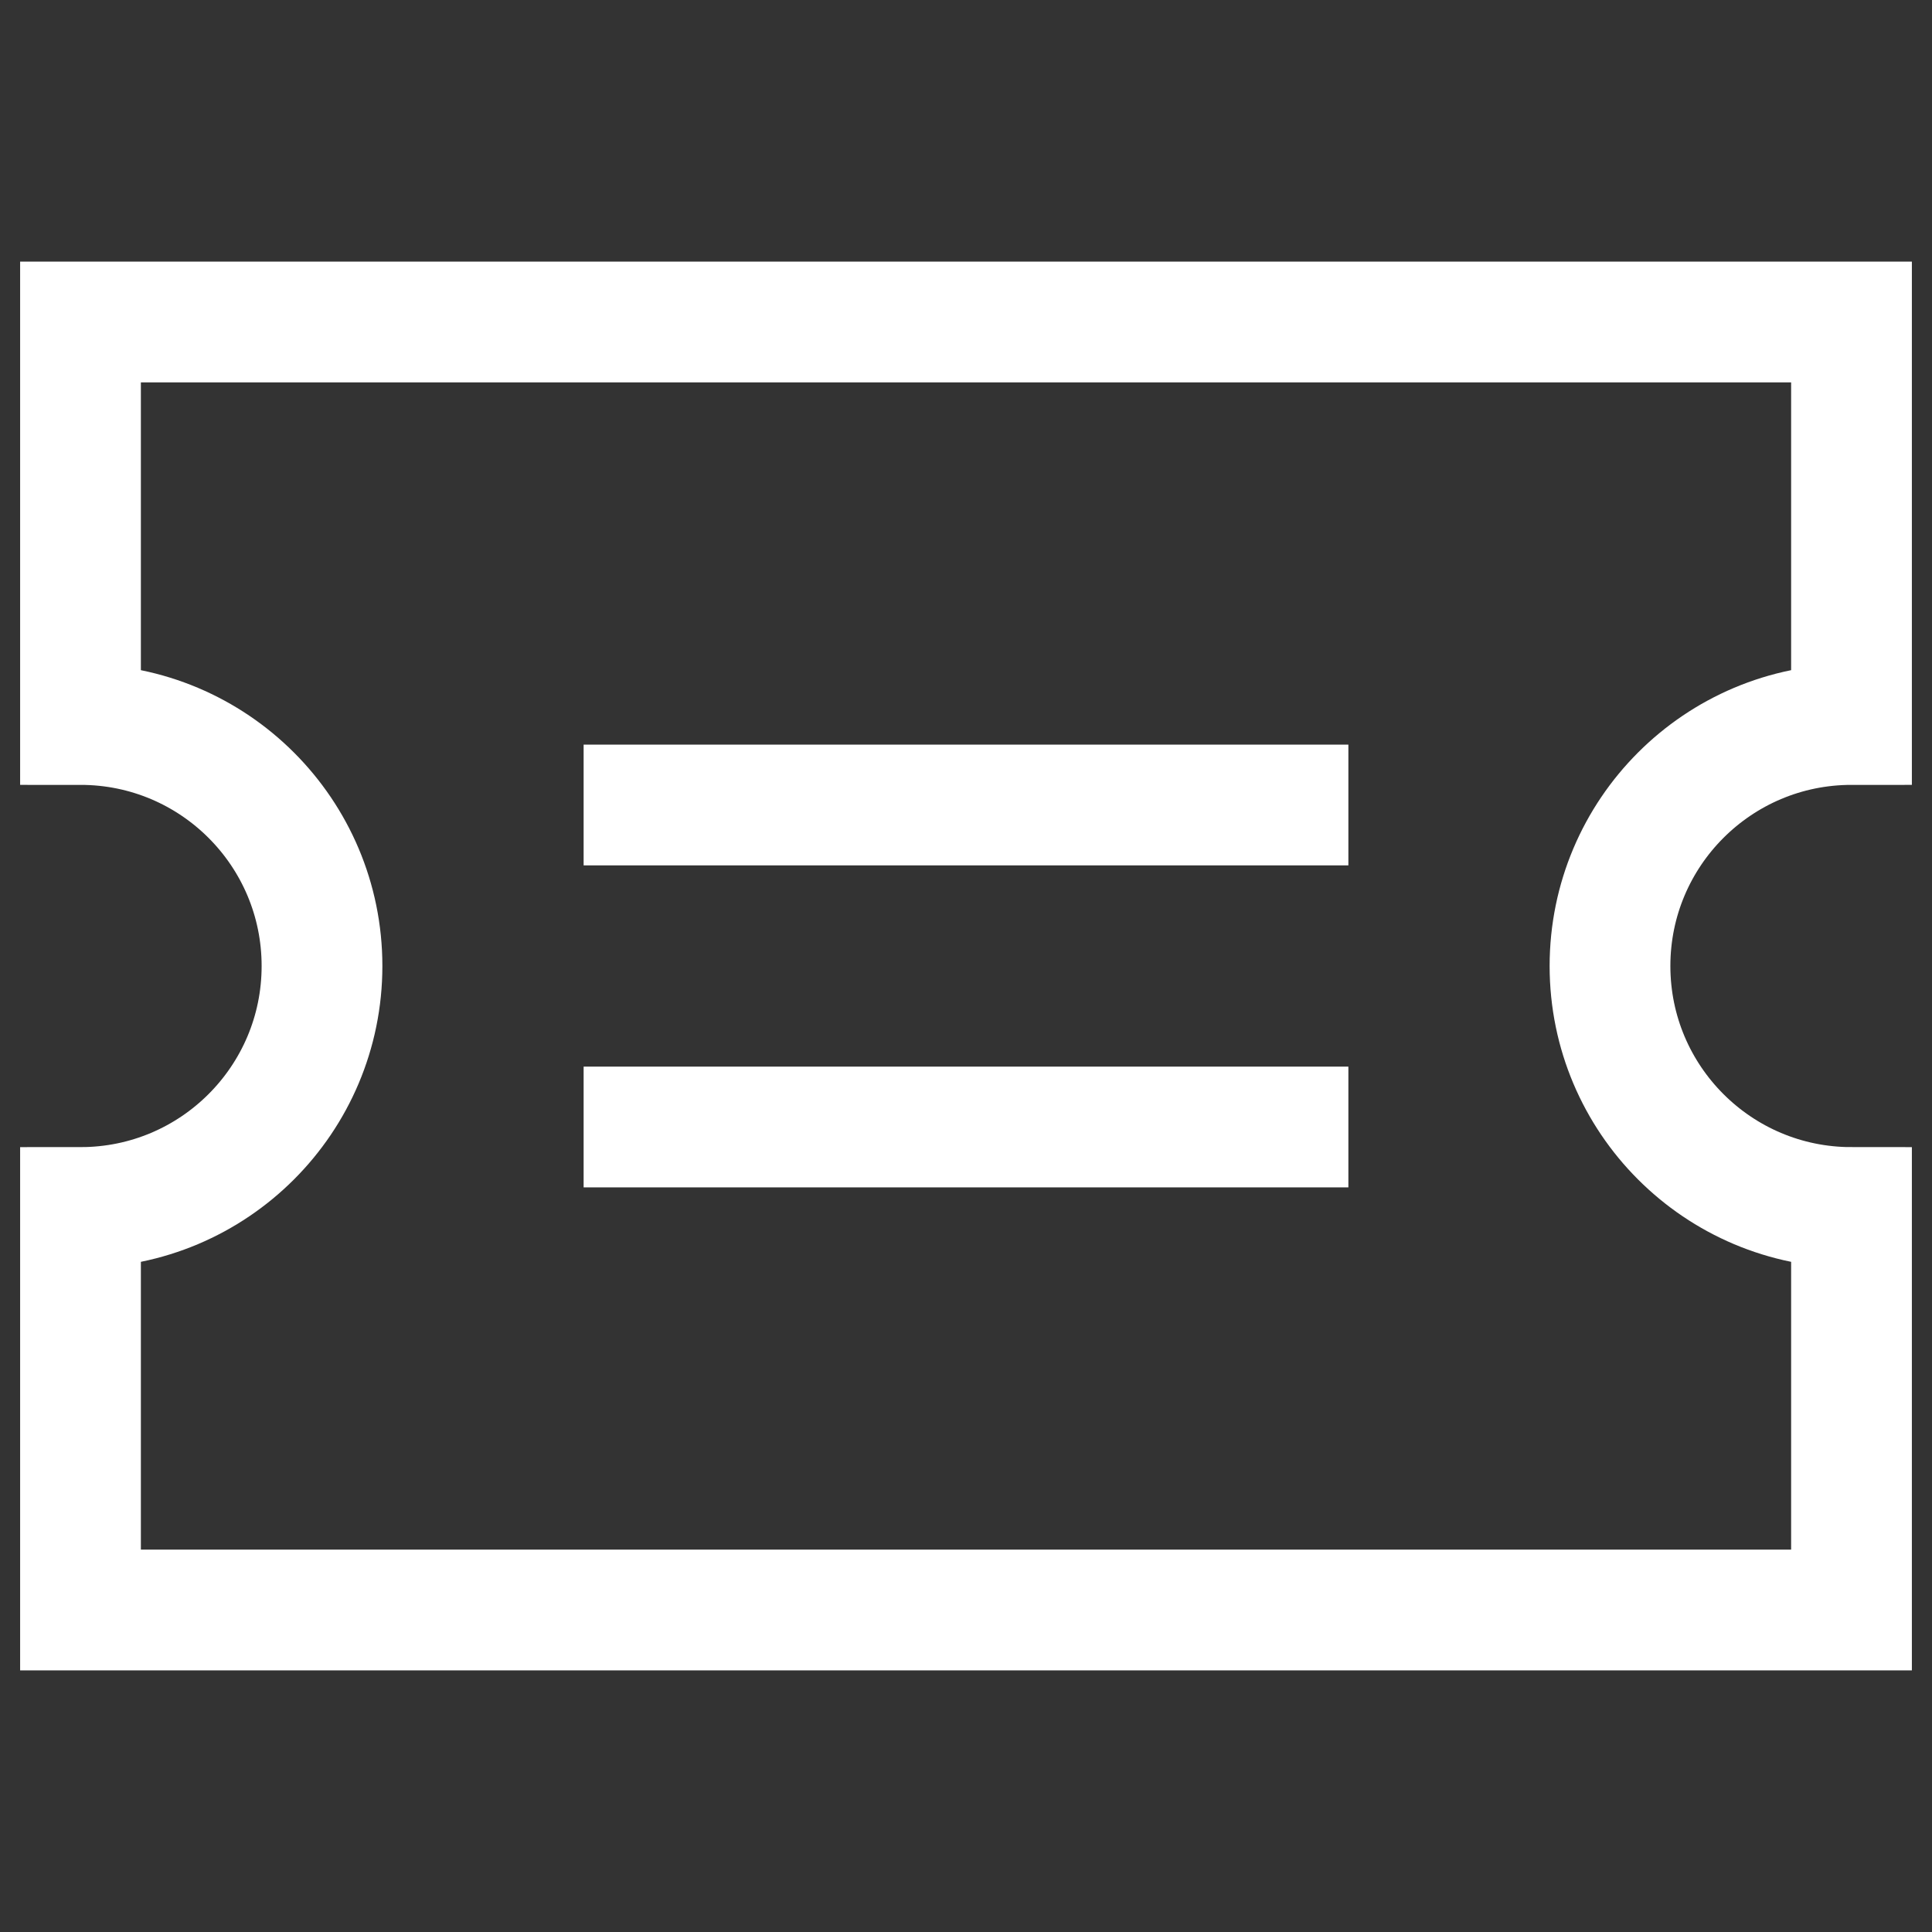 <svg width="24" height="24" viewBox="0 0 24 24" fill="none" xmlns="http://www.w3.org/2000/svg">
<rect x="0" y="0" width="24" height="24" fill="#333333" stroke="none"/>
<path d="M20 12C20 10.343 21.343 9 23 9V4H1V9C2.657 9 4 10.343 4 12C4 13.657 2.657 15 1 15V20H23V15C21.343 15 20 13.657 20 12Z" stroke="white" stroke-width="1.5" stroke-miterlimit="10" stroke-linecap="square"/>
<path d="M8 10H16" stroke="white" stroke-width="1.5" stroke-miterlimit="10" stroke-linecap="square"/>
<path d="M8 14H16" stroke="white" stroke-width="1.5" stroke-miterlimit="10" stroke-linecap="square"/>
</svg>
